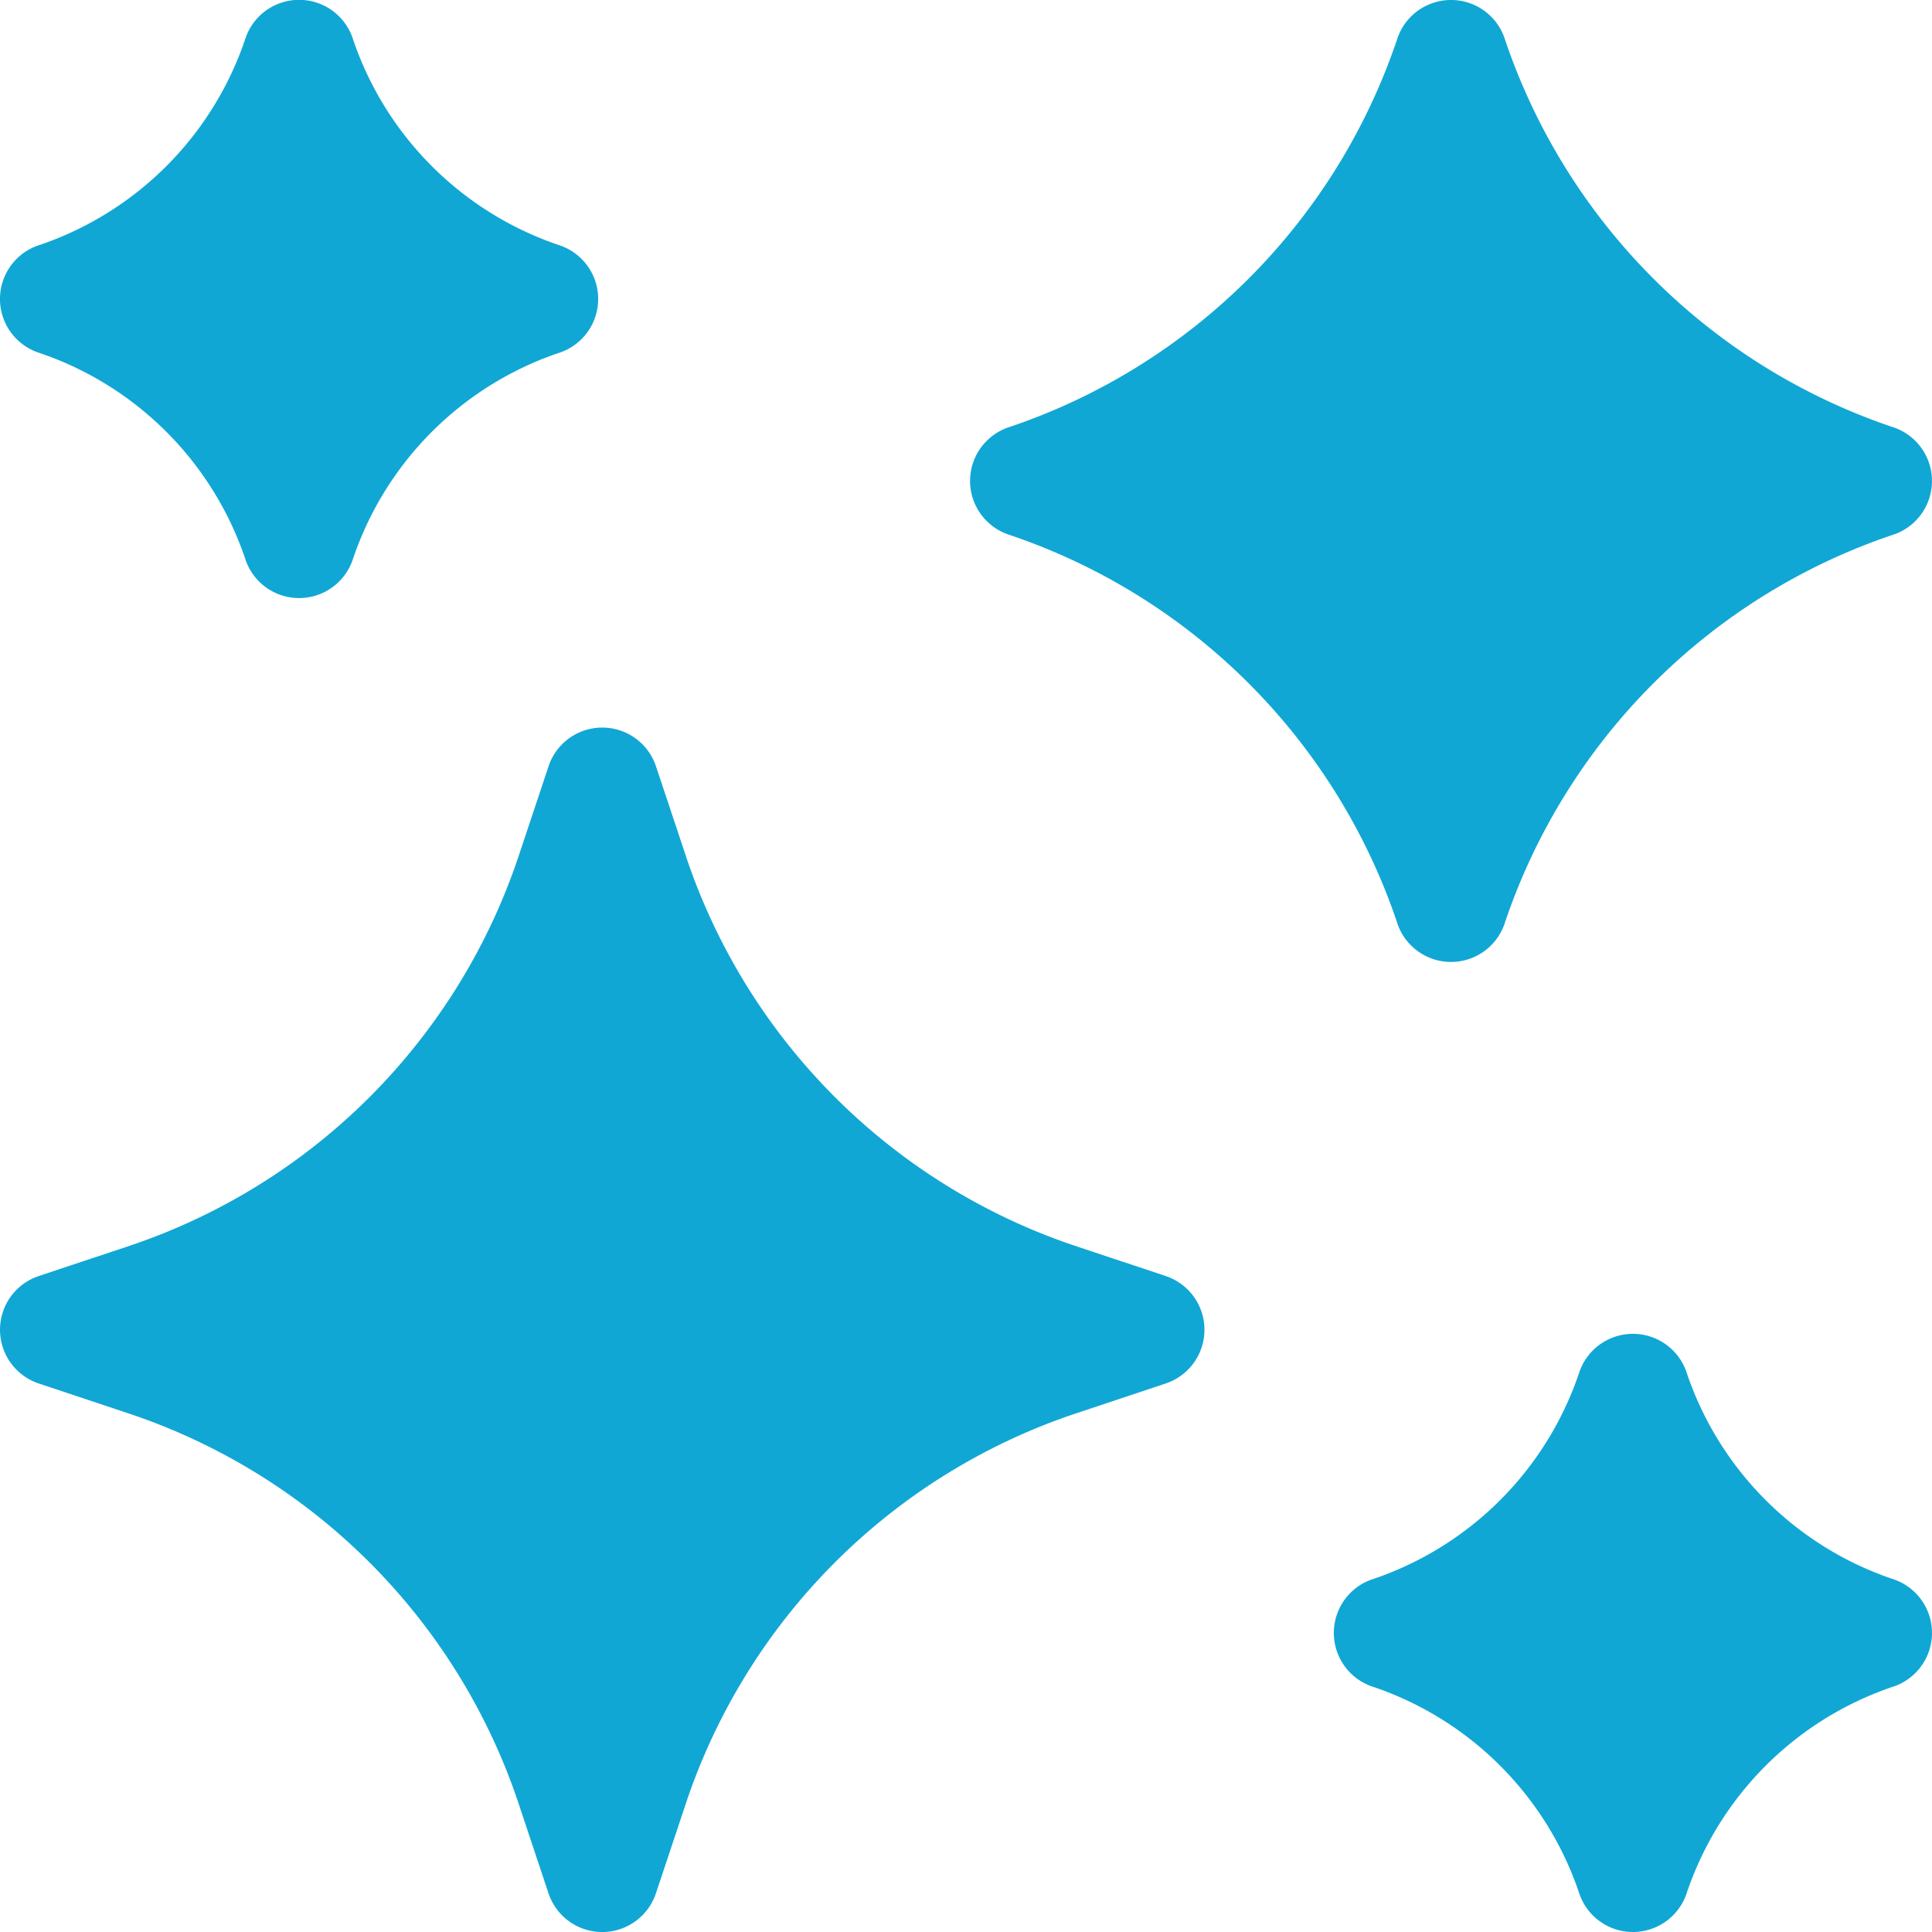 <svg xmlns="http://www.w3.org/2000/svg" width="83.719" height="83.719" viewBox="0 0 83.719 83.719">
  <g id="clean_1_" data-name="clean (1)" transform="translate(0)">
    <path id="Path_19656" data-name="Path 19656" d="M1.728,15.3a14.233,14.233,0,0,1,8.886,8.878,2.454,2.454,0,0,0,4.691.011,14.234,14.234,0,0,1,8.878-8.886,2.454,2.454,0,0,0,.011-4.691,14.234,14.234,0,0,1-8.886-8.878,2.453,2.453,0,0,0-4.691-.012,14.234,14.234,0,0,1-8.878,8.886A2.454,2.454,0,0,0,1.728,15.3Z" transform="translate(0 0)" fill="#10a7d5"/>
    <path id="Path_19657" data-name="Path 19657" d="M377.669,364.091a14.233,14.233,0,0,1-8.886-8.878,2.454,2.454,0,0,0-4.691-.011,14.234,14.234,0,0,1-8.878,8.886,2.454,2.454,0,0,0-.011,4.691,14.234,14.234,0,0,1,8.886,8.878,2.454,2.454,0,0,0,4.691.011,14.234,14.234,0,0,1,8.878-8.886,2.454,2.454,0,0,0,.011-4.691Z" transform="translate(-295.677 -295.676)" fill="#10a7d5"/>
    <path id="Path_19658" data-name="Path 19658" d="M50.517,216.57l-3.943-1.314A26.749,26.749,0,0,1,29.738,198.42c-.763-2.293-1.314-3.943-1.314-3.943a2.453,2.453,0,0,0-4.653,0s-.55,1.65-1.314,3.942A26.749,26.749,0,0,1,5.62,215.256L1.676,216.57a2.453,2.453,0,0,0,0,4.653l3.942,1.314a26.749,26.749,0,0,1,16.837,16.837c.763,2.293,1.314,3.943,1.314,3.943a2.453,2.453,0,0,0,2.327,1.677h0a2.453,2.453,0,0,0,2.327-1.677s.551-1.65,1.314-3.943a26.749,26.749,0,0,1,16.837-16.837l3.943-1.314a2.453,2.453,0,0,0,0-4.653Z" transform="translate(0 -161.274)" fill="#10a7d5"/>
    <path id="Path_19659" data-name="Path 19659" d="M277.916,41.684a2.454,2.454,0,0,0,2.344-1.73A26.751,26.751,0,0,1,297.017,23.19a2.454,2.454,0,0,0,.012-4.692A26.751,26.751,0,0,1,280.264,1.741a2.454,2.454,0,0,0-4.693-.012,26.751,26.751,0,0,1-16.756,16.764,2.454,2.454,0,0,0-.012,4.692,26.751,26.751,0,0,1,16.764,16.755A2.454,2.454,0,0,0,277.916,41.684Z" transform="translate(-215.039 0)" fill="#10a7d5"/>
  </g>
</svg>
